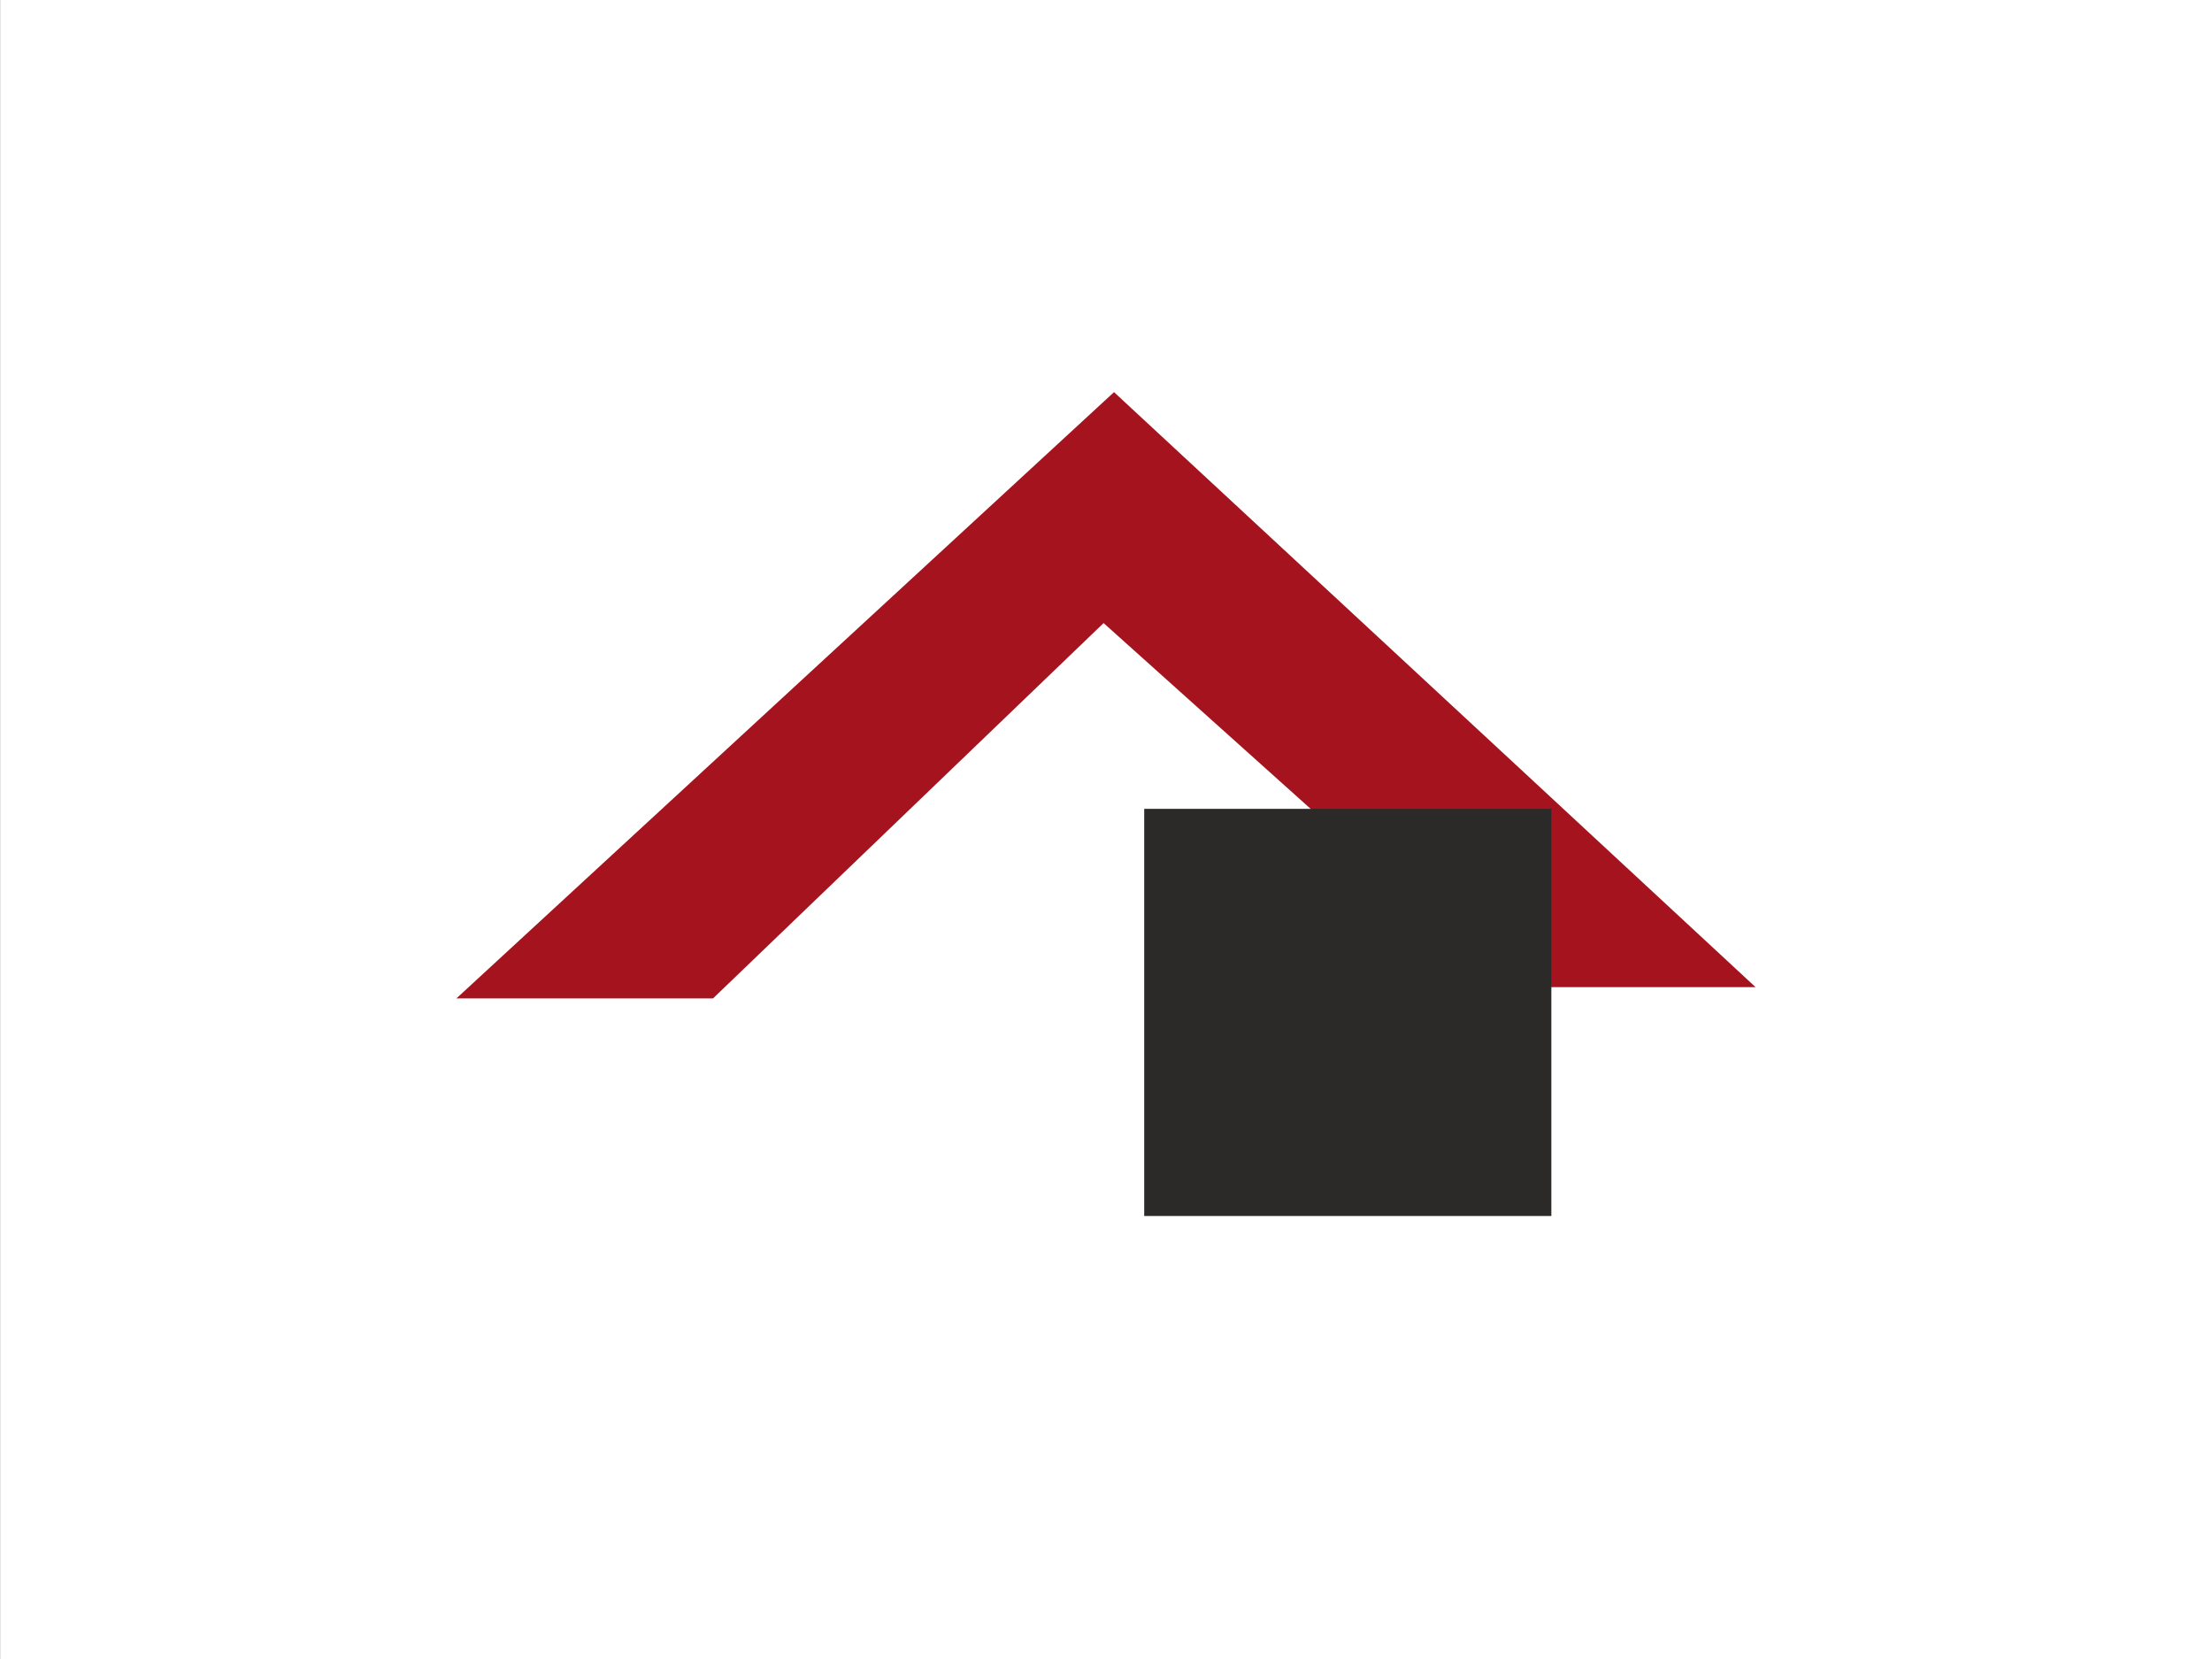 <?xml version="1.0" encoding="UTF-8"?>
<!DOCTYPE svg PUBLIC "-//W3C//DTD SVG 1.1//EN" "http://www.w3.org/Graphics/SVG/1.1/DTD/svg11.dtd">
<!-- Creator: CorelDRAW X8 -->
<svg xmlns="http://www.w3.org/2000/svg" xml:space="preserve" width="95.25mm" height="71.437mm" version="1.1" style="shape-rendering:geometricPrecision; text-rendering:geometricPrecision; image-rendering:optimizeQuality; fill-rule:evenodd; clip-rule:evenodd"
viewBox="0 0 142241 106681"
 xmlns:xlink="http://www.w3.org/1999/xlink">
 <defs>
  <style type="text/css">
   <![CDATA[
    .str0 {stroke:#2B2A29;stroke-width:2614.25}
    .fil3 {fill:#2B2A29}
    .fil2 {fill:#A5141E}
    .fil0 {fill:white}
    .fil1 {fill:url(#id0)}
   ]]>
  </style>
  <radialGradient id="id0" gradientUnits="userSpaceOnUse" gradientTransform="matrix(0.883 -0 -0 0.883 8297 6223)" cx="71120.5" cy="53340.6" r="71120.7" fx="71120.5" fy="53340.6">
   <stop offset="0" style="stop-opacity:1; stop-color:white"/>
   <stop offset="0.2" style="stop-opacity:1; stop-color:white"/>
   <stop offset="0.569" style="stop-opacity:1; stop-color:#F6F6F6"/>
   <stop offset="1" style="stop-opacity:1; stop-color:#E5E5E5"/>
  </radialGradient>
 </defs>
 <g id="Capa_x0020_1">
  <rect class="fil0" width="142241" height="106681"/>
  <rect class="fil1" width="142241" height="106681"/>
  <g id="_1535799038112">
   <polygon class="fil2" points="70966,40067 45852,64201 29350,64201 71636,25216 112891,63479 97060,63479 70966,40067 "/>
   <polygon class="fil3 str0" points="74885,53320 98452,53320 98452,76887 74885,76887 "/>
  </g>
 </g>
</svg>
